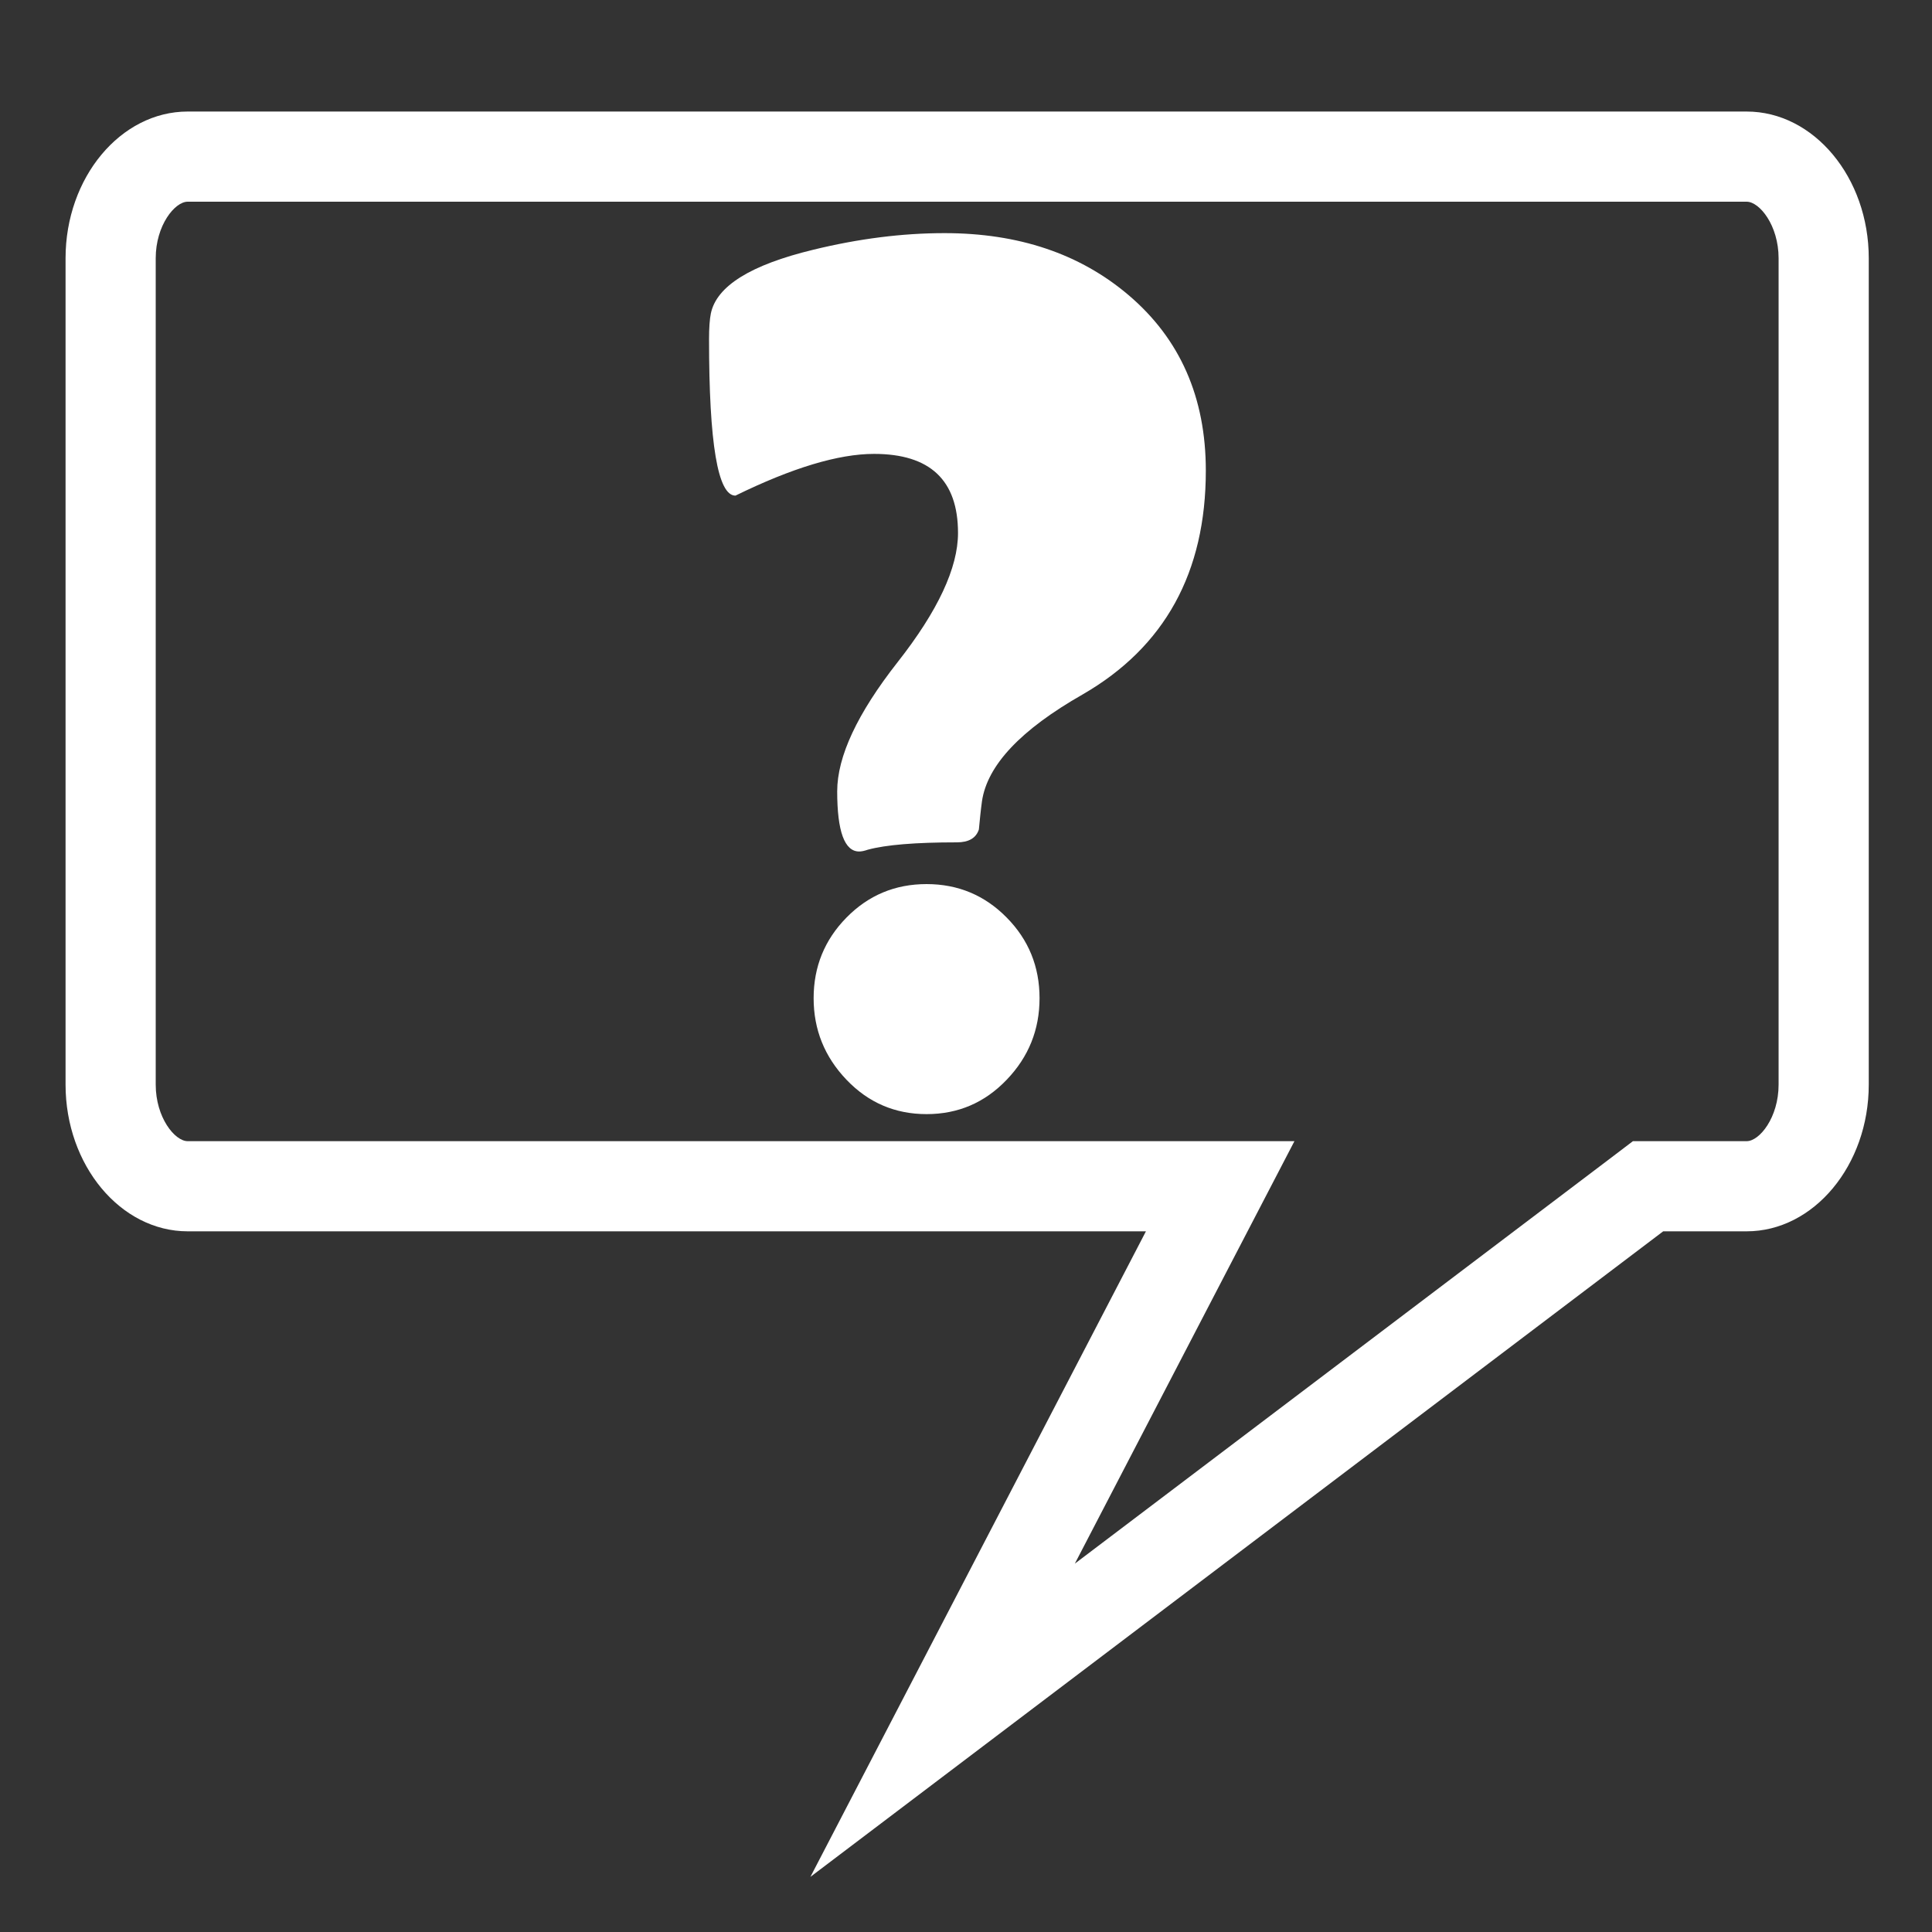<?xml version="1.0" encoding="utf-8"?>
<!-- Generator: Adobe Illustrator 24.3.0, SVG Export Plug-In . SVG Version: 6.00 Build 0)  -->
<svg version="1.1" xmlns="http://www.w3.org/2000/svg" xmlns:xlink="http://www.w3.org/1999/xlink" x="0px" y="0px"
	 viewBox="0 0 150 150" style="enable-background:new 0 0 150 150;" xml:space="preserve">
<rect x="0" y="0" width="150" height="150" fill="#333333" stroke="none"/>
<style type="text/css">
	.st0{display:none;}
	.st1{display:inline;fill:#F7931E;stroke:#000000;stroke-miterlimit:10;}
	.st2{fill:#FFFFFF;}
</style>
<g id="圖層_2" class="st0">
	<path class="st1" d="M134.5,161.5h-112c-16.5,0-30-13.5-30-30v-104c0-16.5,13.5-30,30-30h112c16.5,0,30,13.5,30,30v104
		C164.5,148,151,161.5,134.5,161.5z"/>
</g>
<g id="圖層_1">
	<g>
		<path class="st2" d="M135.61,15.66c1,0,2.48,1.84,2.48,4.39v64.16c0,2.55-1.48,4.39-2.48,4.39h-6.48h-2.35l-1.87,1.42L83.45,121.4
			l11.73-22.57l5.32-10.23H88.97h-74.4c-1,0-2.48-1.84-2.48-4.39V20.05c0-2.55,1.48-4.39,2.48-4.39H135.61 M135.61,8.66H14.57
			c-5.21,0-9.48,5.13-9.48,11.39v64.16c0,6.26,4.27,11.39,9.48,11.39h74.4l-26.05,50.12l66.21-50.12h6.48
			c5.21,0,9.48-5.13,9.48-11.39V20.05C145.09,13.79,140.83,8.66,135.61,8.66L135.61,8.66z"/>
	</g>
	<g>
		<path class="st2" d="M93.62,36.54c0,7.91-3.19,13.7-9.57,17.38c-4.79,2.73-7.4,5.49-7.81,8.29c-0.1,0.73-0.17,1.46-0.24,2.19
			c-0.22,0.67-0.79,1-1.71,1c-3.21,0-5.51,0.19-6.91,0.57c-0.29,0.1-0.51,0.14-0.67,0.14c-1.14,0-1.71-1.56-1.71-4.67
			c0-2.7,1.56-6.04,4.69-10.03c3.13-3.98,4.69-7.33,4.69-10.03c0-4.1-2.17-6.14-6.52-6.14c-2.76,0-6.35,1.08-10.76,3.24
			c-1.37,0-2.05-4.05-2.05-12.14c0-0.89,0.05-1.56,0.14-2c0.44-2.13,3.1-3.78,7.95-4.95c3.52-0.86,6.92-1.29,10.19-1.29
			c5.75,0,10.51,1.6,14.29,4.81C91.62,26.31,93.62,30.85,93.62,36.54z M80.71,77.5c0,2.45-0.85,4.56-2.55,6.33
			c-1.7,1.78-3.77,2.67-6.22,2.67c-2.45,0-4.52-0.89-6.22-2.67c-1.7-1.78-2.55-3.89-2.55-6.33c0-2.44,0.85-4.53,2.55-6.26
			c1.7-1.73,3.77-2.6,6.22-2.6c2.44,0,4.52,0.87,6.22,2.6C79.86,72.96,80.71,75.05,80.71,77.5z"/>
	</g>
</g>
</svg>
